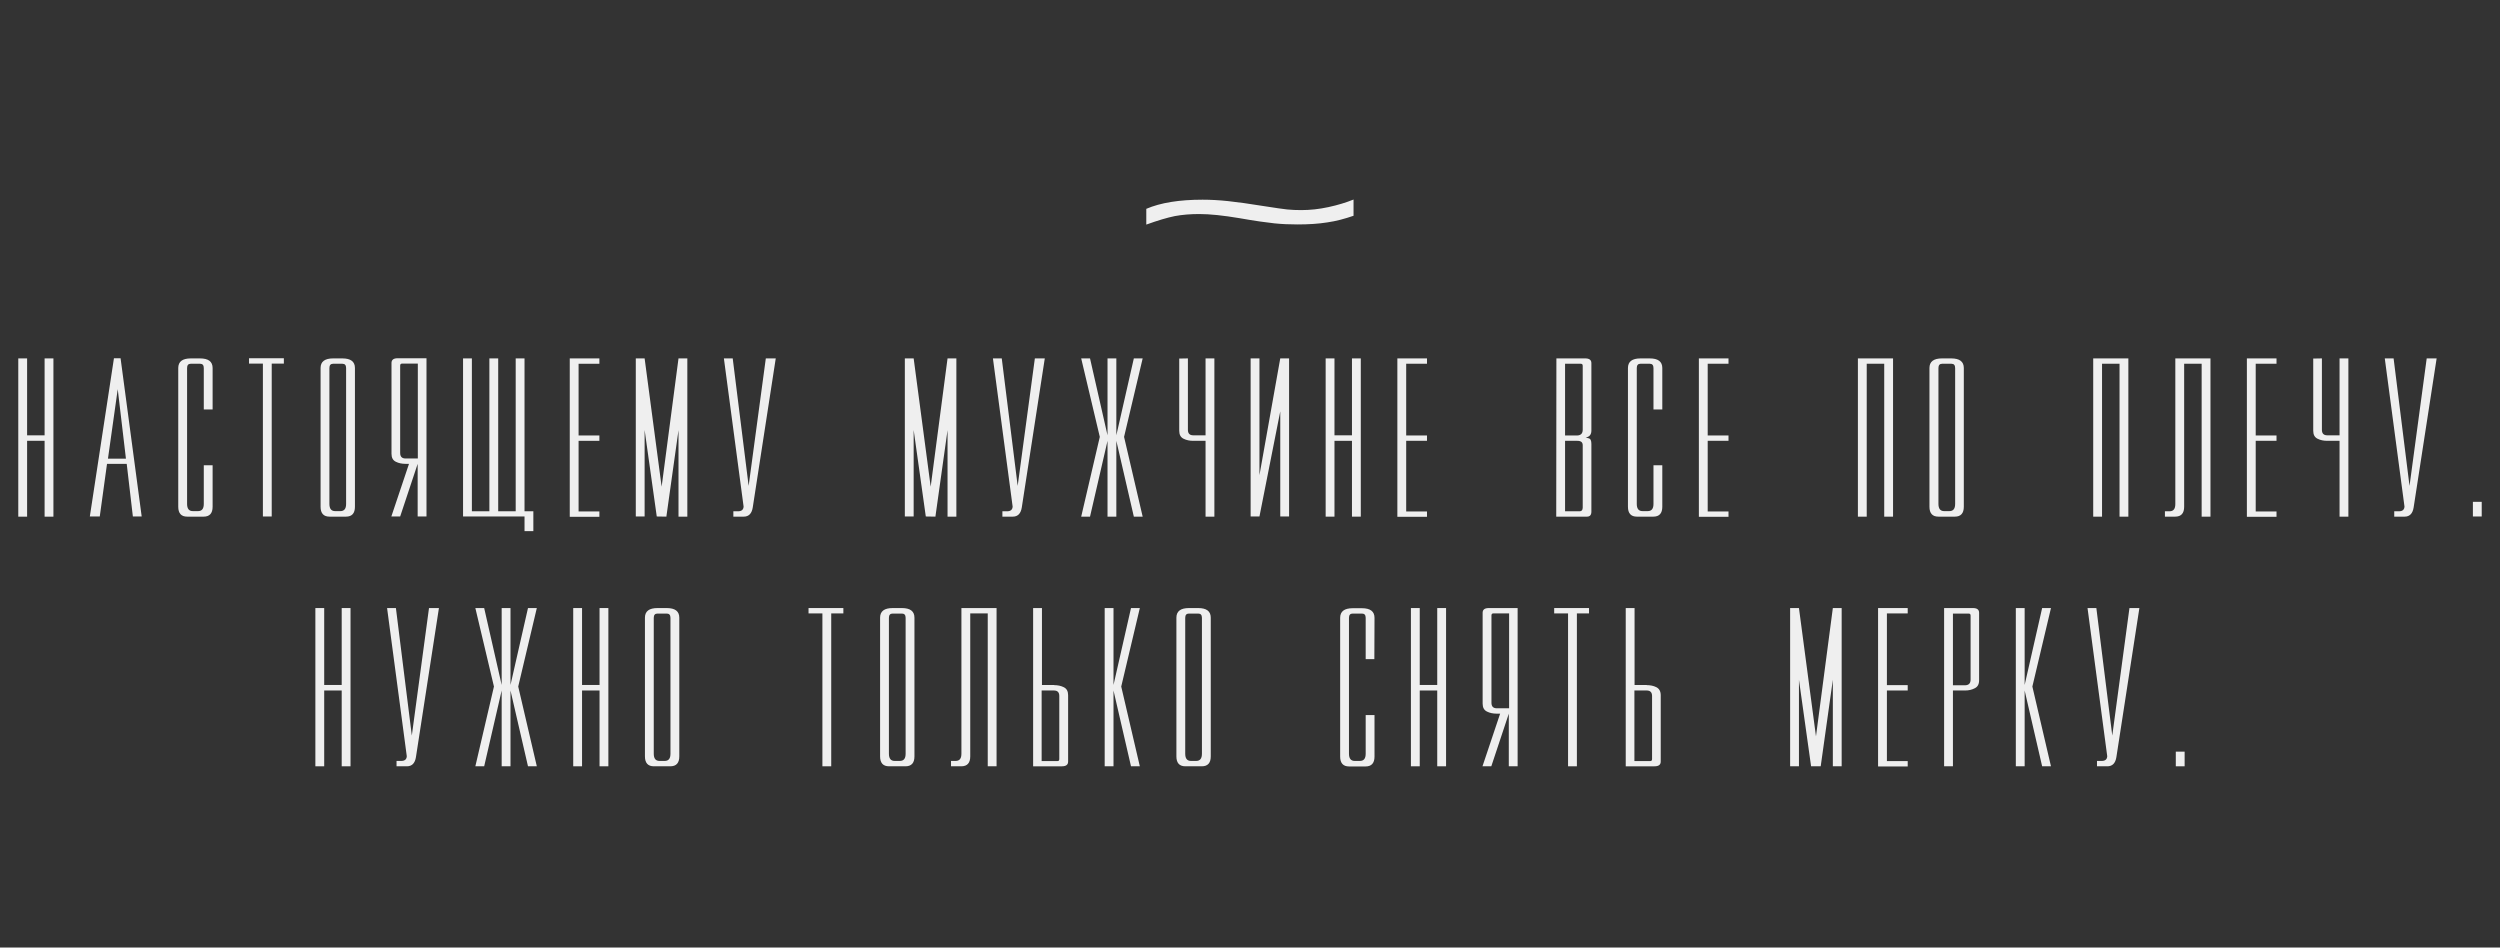 <?xml version="1.0" encoding="UTF-8"?> <!-- Generator: Adobe Illustrator 21.1.0, SVG Export Plug-In . SVG Version: 6.00 Build 0) --> <svg xmlns="http://www.w3.org/2000/svg" xmlns:xlink="http://www.w3.org/1999/xlink" id="Слой_1" x="0px" y="0px" viewBox="0 0 1586.2 601.2" style="enable-background:new 0 0 1586.2 601.2;" xml:space="preserve"><rect x="0" y="0" width="1586.2" height="601.2" fill="#333333" stroke="none"/> <style type="text/css"> .st0{enable-background:new ;} .st1{fill:#EFEFEF;} </style> <g class="st0"> <g> <path class="st1" d="M727.3,142.5v-10c9.1-3.9,21-5.8,35.7-5.8c5.1,0,10.5,0.3,16.2,0.9c5.7,0.6,13.7,1.7,24.2,3.4 c5.9,0.9,10.3,1.6,13.3,1.9s5.9,0.4,8.9,0.4c5.6,0,11.3-0.6,17.3-1.9c6-1.3,11.2-2.9,15.9-4.8v10.3c-5.5,1.9-11,3.4-16.6,4.2 c-5.6,0.9-11.9,1.3-19,1.3c-5.1,0-10-0.2-14.7-0.7s-12.1-1.5-22.2-3.3c-10.2-1.7-18.6-2.6-25.4-2.6c-5.5,0-10.6,0.4-15.5,1.3 C740.5,138.1,734.5,139.9,727.3,142.5z"></path> </g> </g> <g class="st0"> <path class="st1" d="M11.6,227.4h5.6v48.8h11.1v-48.8h5.6v100.4h-5.6v-48.1H17.2v48.1h-5.6V227.4z"></path> <path class="st1" d="M89.9,327.7h-5.6l-3.9-33.4H67.9l-4.6,33.4H57l15.3-100.4h4.2L89.9,327.7z M79.9,291l-5.2-44.1L68.5,291H79.9z "></path> <path class="st1" d="M134.9,259.8h-5.6v-26.3c0-1.8-0.8-2.7-2.3-2.7h-6c-1.5,0-2.3,0.9-2.3,2.7v86.2c0,3.1,1.2,4.6,3.7,4.6h3.2 c2.5,0,3.7-1.5,3.7-4.6v-24.5h5.6v26.3c0,4.2-1.9,6.3-5.7,6.3h-10.4c-3.8,0-5.7-2.1-5.7-6.3v-88c0-4.1,2.7-6.1,8-6.1h5.8 c5.3,0,8,2,8,6.1V259.8z"></path> <path class="st1" d="M172.4,230.7v97h-5.6v-97H158v-3.4h22.1v3.4L172.4,230.7L172.4,230.7z"></path> <path class="st1" d="M217.2,227.4c5.3,0,8,2,8,6.1v88c0,4.2-1.9,6.3-5.7,6.3h-10.4c-3.8,0-5.7-2.1-5.7-6.3v-88c0-4.1,2.7-6.1,8-6.1 H217.2z M215.9,324.3c2.5,0,3.7-1.5,3.7-4.6v-86.2c0-1.8-0.8-2.7-2.3-2.7h-6c-1.5,0-2.3,0.9-2.3,2.7v86.2c0,3.1,1.2,4.6,3.7,4.6 H215.9z"></path> <path class="st1" d="M257.3,294.3c-2.2,0-4.3-0.4-6.1-1.3c-1.9-0.9-2.8-2.6-2.8-5.1v-57.6c0-2,1.3-3,3.9-3h18.3v100.4H265v-33.4 l-11.1,33.4h-5.6l11.2-33.4H257.3z M253.9,287.4c0,2.3,1.1,3.5,3.4,3.5h7.8v-60.2h-10c-0.8,0-1.2,0.4-1.2,1.3L253.9,287.4 L253.9,287.4z"></path> <path class="st1" d="M338.4,324.3V337h-5.6v-9.3h-39V227.4h5.6v97h11.1v-97h5.6v97h11.1v-97h5.6v97h5.6V324.3z"></path> <path class="st1" d="M380.3,227.4v3.4h-13.2v45.5h13.2v3.4h-13.2v44.8h13.2v3.4h-18.8V227.4H380.3z"></path> <path class="st1" d="M416.7,327.7l-7.7-54.9v54.9h-5.6V227.4h5.6l10.8,81.4l10.7-81.4h5.6v100.4h-5.6v-54.9l-7.7,54.9L416.7,327.7 L416.7,327.7z"></path> <path class="st1" d="M477.6,322c-0.6,3.8-2.5,5.8-5.7,5.8h-6.6v-3.4h3c2.2,0,3.4-1,3.5-3l-12.5-94h5.6l10.1,80.9l10.9-80.9h6.3 L477.6,322z"></path> <path class="st1" d="M587.4,327.7l-7.7-54.9v54.9h-5.6V227.4h5.6l10.8,81.4l10.7-81.4h5.6v100.4h-5.6v-54.9l-7.7,54.9L587.4,327.7 L587.4,327.7z"></path> <path class="st1" d="M648.3,322c-0.6,3.8-2.5,5.8-5.7,5.8H636v-3.4h3c2.2,0,3.4-1,3.5-3l-12.5-94h5.6l10.1,80.9l10.9-80.9h6.3 L648.3,322z"></path> <path class="st1" d="M702.7,227.4h5.6v48.8l11.1-48.8h5.6l-11.8,49.8l11.8,50.6h-5.6l-11.1-48.1v48.1h-5.6v-48.1l-11.1,48.1H686 l11.8-50.6L686,227.4h5.6l11.1,48.8L702.7,227.4L702.7,227.4z"></path> <path class="st1" d="M753.7,227.4v45.3c0,2.3,1.1,3.5,3.4,3.5h7.8v-48.8h5.6v100.4h-5.6v-48.1h-7.8c-2.2,0-4.3-0.4-6.1-1.3 c-1.9-0.9-2.8-2.6-2.8-5.1v-45.8L753.7,227.4L753.7,227.4z"></path> <path class="st1" d="M817.9,327.7h-5.6V261l-13.2,66.7h-5.6V227.4h5.6v74.1l13.2-74.1h5.6V327.7z"></path> <path class="st1" d="M841.1,227.4h5.6v48.8h11.1v-48.8h5.6v100.4h-5.6v-48.1h-11.1v48.1h-5.6V227.4z"></path> <path class="st1" d="M905.4,227.4v3.4h-13.2v45.5h13.2v3.4h-13.2v44.8h13.2v3.4h-18.8V227.4H905.4z"></path> <path class="st1" d="M987.5,227.4h18.3c2.6,0,3.9,1,3.9,3v42.8c0,2.5-1.2,4-3.6,4.4l1.9,0.5c1.2,0.3,1.7,1.5,1.7,3.6v42.9 c0,2.1-0.9,3.2-2.8,3.2h-19.5L987.5,227.4L987.5,227.4z M1004.2,272.7v-40.6c0-0.9-0.4-1.3-1.2-1.3h-10v45.5h7.8 C1003,276.2,1004.2,275,1004.2,272.7z M993,279.6v44.8h9.3c1.2,0,1.9-0.8,1.9-2.3v-39.6c0-1.9-1.1-2.8-3.4-2.8H993V279.6z"></path> <path class="st1" d="M1054.7,259.8h-5.6v-26.3c0-1.8-0.8-2.7-2.3-2.7h-6c-1.5,0-2.3,0.9-2.3,2.7v86.2c0,3.1,1.2,4.6,3.7,4.6h3.2 c2.5,0,3.7-1.5,3.7-4.6v-24.5h5.6v26.3c0,4.2-1.9,6.3-5.7,6.3h-10.4c-3.8,0-5.7-2.1-5.7-6.3v-88c0-4.1,2.7-6.1,8-6.1h5.8 c5.3,0,8,2,8,6.1L1054.7,259.8L1054.7,259.8z"></path> <path class="st1" d="M1096.7,227.4v3.4h-13.2v45.5h13.2v3.4h-13.2v44.8h13.2v3.4h-18.8V227.4H1096.7z"></path> <path class="st1" d="M1178.8,227.4h22.3v100.4h-5.6v-97h-11.1v97h-5.6L1178.8,227.4L1178.8,227.4z"></path> <path class="st1" d="M1238,227.4c5.3,0,8,2,8,6.1v88c0,4.2-1.9,6.3-5.7,6.3h-10.4c-3.8,0-5.7-2.1-5.7-6.3v-88c0-4.1,2.7-6.1,8-6.1 H1238z M1236.8,324.3c2.5,0,3.7-1.5,3.7-4.6v-86.2c0-1.8-0.8-2.7-2.3-2.7h-6c-1.5,0-2.3,0.9-2.3,2.7v86.2c0,3.1,1.2,4.6,3.7,4.6 H1236.8z"></path> <path class="st1" d="M1328.1,227.4h22.3v100.4h-5.6v-97h-11.1v97h-5.6L1328.1,227.4L1328.1,227.4z"></path> <path class="st1" d="M1380.2,227.4h22.3v100.4h-5.6v-97h-11.1v90.7c0,4.2-1.9,6.3-5.7,6.3h-6.5v-3.4h2.9c2.5,0,3.7-1.5,3.7-4.6 L1380.2,227.4L1380.2,227.4z"></path> <path class="st1" d="M1444.4,227.4v3.4h-13.2v45.5h13.2v3.4h-13.2v44.8h13.2v3.4h-18.8V227.4H1444.4z"></path> <path class="st1" d="M1473.2,227.4v45.3c0,2.3,1.1,3.5,3.4,3.5h7.8v-48.8h5.6v100.4h-5.6v-48.1h-7.8c-2.2,0-4.3-0.4-6.1-1.3 c-1.9-0.9-2.8-2.6-2.8-5.1v-45.8L1473.2,227.4L1473.2,227.4z"></path> <path class="st1" d="M1531.4,322c-0.6,3.8-2.5,5.8-5.7,5.8h-6.6v-3.4h3c2.2,0,3.4-1,3.5-3l-12.5-94h5.6l10.1,80.9l10.9-80.9h6.3 L1531.4,322z"></path> <path class="st1" d="M1574.6,318.4v9.3h-5.6v-9.3H1574.6z"></path> </g> <g class="st0"> <path class="st1" d="M200.1,385.8h5.6v48.8h11.1v-48.8h5.6v100.4h-5.6v-48.1h-11.1v48.1h-5.6V385.8z"></path> <path class="st1" d="M263.9,480.4c-0.6,3.8-2.5,5.8-5.7,5.8h-6.6v-3.4h3c2.2,0,3.4-1,3.5-3l-12.5-94h5.6l10.1,80.9l10.9-80.9h6.3 L263.9,480.4z"></path> <path class="st1" d="M318.3,385.8h5.6v48.8l11.1-48.8h5.6l-11.8,49.8l11.8,50.6H335l-11.1-48.1v48.1h-5.6v-48.1l-11.1,48.1h-5.6 l11.8-50.6l-11.8-49.8h5.6l11.1,48.8V385.8z"></path> <path class="st1" d="M363.7,385.8h5.6v48.8h11.1v-48.8h5.6v100.4h-5.6v-48.1h-11.1v48.1h-5.6V385.8z"></path> <path class="st1" d="M423,385.8c5.3,0,8,2,8,6.1v88c0,4.2-1.9,6.3-5.7,6.3h-10.4c-3.8,0-5.7-2.1-5.7-6.3v-88c0-4.1,2.7-6.1,8-6.1 H423z M421.7,482.8c2.5,0,3.7-1.5,3.7-4.6V392c0-1.8-0.8-2.7-2.3-2.7h-6c-1.5,0-2.3,0.9-2.3,2.7v86.2c0,3.1,1.2,4.6,3.7,4.6 L421.7,482.8L421.7,482.8z"></path> <path class="st1" d="M527.4,389.2v97h-5.6v-97H513v-3.4h22.1v3.4H527.4z"></path> <path class="st1" d="M572.2,385.8c5.3,0,8,2,8,6.1v88c0,4.2-1.9,6.3-5.7,6.3h-10.4c-3.8,0-5.7-2.1-5.7-6.3v-88c0-4.1,2.7-6.1,8-6.1 H572.2z M570.9,482.8c2.5,0,3.7-1.5,3.7-4.6V392c0-1.8-0.8-2.7-2.3-2.7h-6c-1.5,0-2.3,0.9-2.3,2.7v86.2c0,3.1,1.2,4.6,3.7,4.6 L570.9,482.8L570.9,482.8z"></path> <path class="st1" d="M610,385.8h22.3v100.4h-5.6v-97h-11.1v90.7c0,4.2-1.9,6.3-5.7,6.3h-6.5v-3.4h2.9c2.5,0,3.7-1.5,3.7-4.6 L610,385.8L610,385.8z"></path> <path class="st1" d="M668.8,434.7c2.2,0,4.3,0.4,6.1,1.3c1.9,0.9,2.8,2.6,2.8,5.1v42.1c0,2-1.3,3-3.9,3h-18.3V385.8h5.6v48.8h7.7 V434.7z M672.1,441.6c0-2.3-1.1-3.5-3.4-3.5h-7.8v44.8h10c0.8,0,1.2-0.4,1.2-1.3L672.1,441.6L672.1,441.6z"></path> <path class="st1" d="M700.9,385.8h5.6v48.8l11.1-48.8h5.6l-11.8,49.8l11.8,50.6h-5.6l-11.1-48.1v48.1h-5.6V385.8z"></path> <path class="st1" d="M760.2,385.8c5.3,0,8,2,8,6.1v88c0,4.2-1.9,6.3-5.7,6.3h-10.4c-3.8,0-5.7-2.1-5.7-6.3v-88c0-4.1,2.7-6.1,8-6.1 H760.2z M758.9,482.8c2.5,0,3.7-1.5,3.7-4.6V392c0-1.8-0.8-2.7-2.3-2.7h-6c-1.5,0-2.3,0.9-2.3,2.7v86.2c0,3.1,1.2,4.6,3.7,4.6 L758.9,482.8L758.9,482.8z"></path> <path class="st1" d="M872,418.2h-5.5V392c0-1.8-0.8-2.7-2.3-2.7h-6c-1.5,0-2.3,0.9-2.3,2.7v86.2c0,3.1,1.2,4.6,3.7,4.6h3.2 c2.5,0,3.7-1.5,3.7-4.6v-24.5h5.6V480c0,4.2-1.9,6.3-5.7,6.3H856c-3.8,0-5.7-2.1-5.7-6.3v-88c0-4.1,2.7-6.1,8-6.1h5.8 c5.3,0,8,2,8,6.1L872,418.2L872,418.2z"></path> <path class="st1" d="M895.2,385.8h5.6v48.8h11.1v-48.8h5.6v100.4h-5.6v-48.1h-11.1v48.1h-5.6V385.8z"></path> <path class="st1" d="M949.6,452.8c-2.2,0-4.3-0.4-6.1-1.3c-1.9-0.9-2.8-2.6-2.8-5.1v-57.6c0-2,1.3-3,3.9-3h18.3v100.4h-5.6v-33.4 l-11.1,33.4h-5.6l11.2-33.4H949.6z M946.3,445.9c0,2.3,1.1,3.5,3.4,3.5h7.8v-60.2h-10c-0.8,0-1.2,0.4-1.2,1.3V445.9z"></path> <path class="st1" d="M1000.5,389.2v97h-5.6v-97h-8.8v-3.4h22.1v3.4H1000.5z"></path> <path class="st1" d="M1044.8,434.7c2.2,0,4.3,0.4,6.1,1.3c1.8,0.9,2.8,2.6,2.8,5.1v42.1c0,2-1.3,3-3.9,3h-18.3V385.8h5.6v48.8h7.7 V434.7z M1048.2,441.6c0-2.3-1.1-3.5-3.4-3.5h-7.8v44.8h10c0.8,0,1.2-0.4,1.2-1.3V441.6z"></path> <path class="st1" d="M1149.1,486.2l-7.7-54.9v54.9h-5.6V385.8h5.6l10.8,81.4l10.7-81.4h5.6v100.4h-5.6v-54.9l-7.7,54.9 L1149.1,486.2L1149.1,486.2z"></path> <path class="st1" d="M1210.4,385.8v3.4h-13.2v45.5h13.2v3.4h-13.2v44.8h13.2v3.4h-18.8V385.8H1210.4z"></path> <path class="st1" d="M1246.9,438.1h-7.8v48.1h-5.6V385.8h18.3c2.6,0,3.9,1,3.9,3v42.8c0,2.5-0.9,4.2-2.8,5.1 C1251.2,437.6,1249.2,438.1,1246.9,438.1z M1250.3,431.2v-40.6c0-0.9-0.4-1.3-1.2-1.3h-10v45.5h7.8 C1249.2,434.7,1250.3,433.5,1250.3,431.2z"></path> <path class="st1" d="M1279,385.8h5.6v48.8l11.1-48.8h5.6l-11.8,49.8l11.8,50.6h-5.6l-11.1-48.1v48.1h-5.6V385.8z"></path> <path class="st1" d="M1342.8,480.4c-0.6,3.8-2.5,5.8-5.7,5.8h-6.6v-3.4h3c2.2,0,3.4-1,3.5-3l-12.5-94h5.6l10.1,80.9l10.9-80.9h6.3 L1342.8,480.4z"></path> <path class="st1" d="M1386.1,476.9v9.3h-5.6v-9.3H1386.1z"></path> </g> </svg> 